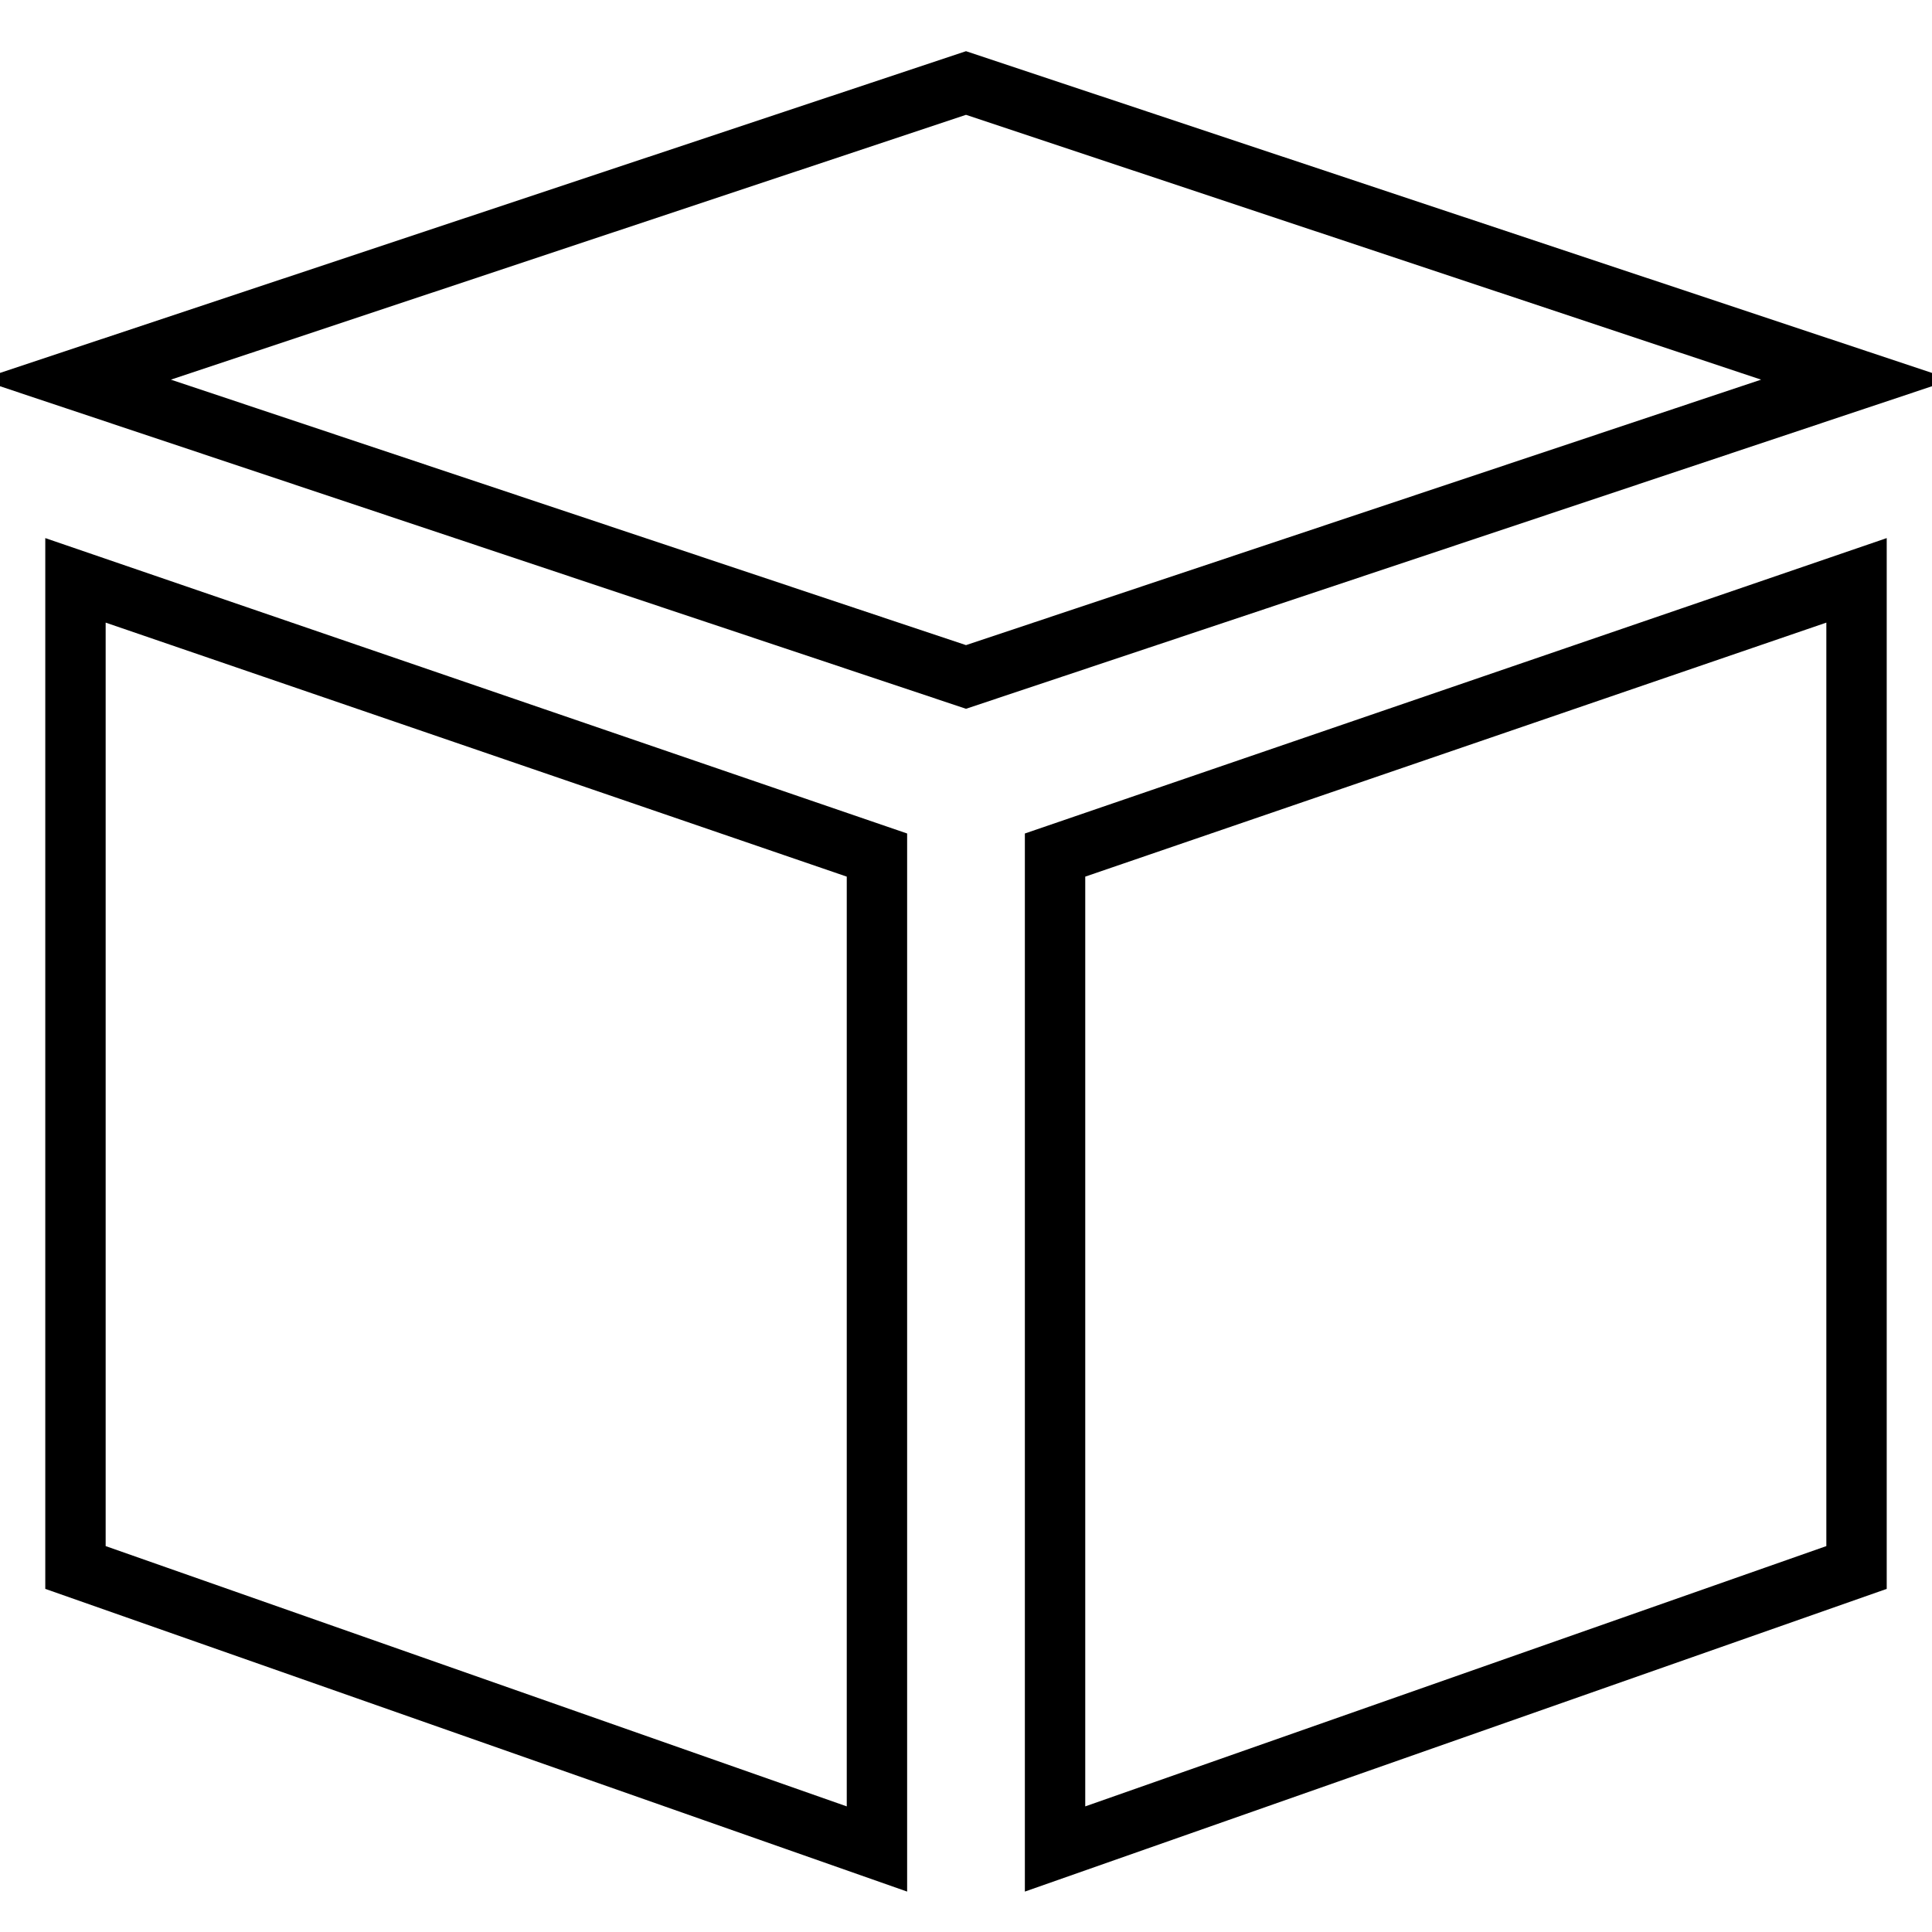 <?xml version="1.0" encoding="utf-8"?>
<!-- Svg Vector Icons : http://www.onlinewebfonts.com/icon -->
<!DOCTYPE svg PUBLIC "-//W3C//DTD SVG 1.1//EN" "http://www.w3.org/Graphics/SVG/1.1/DTD/svg11.dtd">
<svg version="1.1" xmlns="http://www.w3.org/2000/svg" xmlns:xlink="http://www.w3.org/1999/xlink" x="0px" y="0px" viewBox="0 0 256 256" enable-background="new 0 0 256 256" xml:space="preserve">
<g> <path stroke-width="8" fill-opacity="0" stroke="#000000"  d="M128,89.7L10,50.3L128,11l118,39.3L128,89.7z M116.2,245L10,207.7V76.9l106.2,36.4V245z M139.8,245 L246,207.7V76.9l-106.2,36.4V245z"/></g>
</svg>